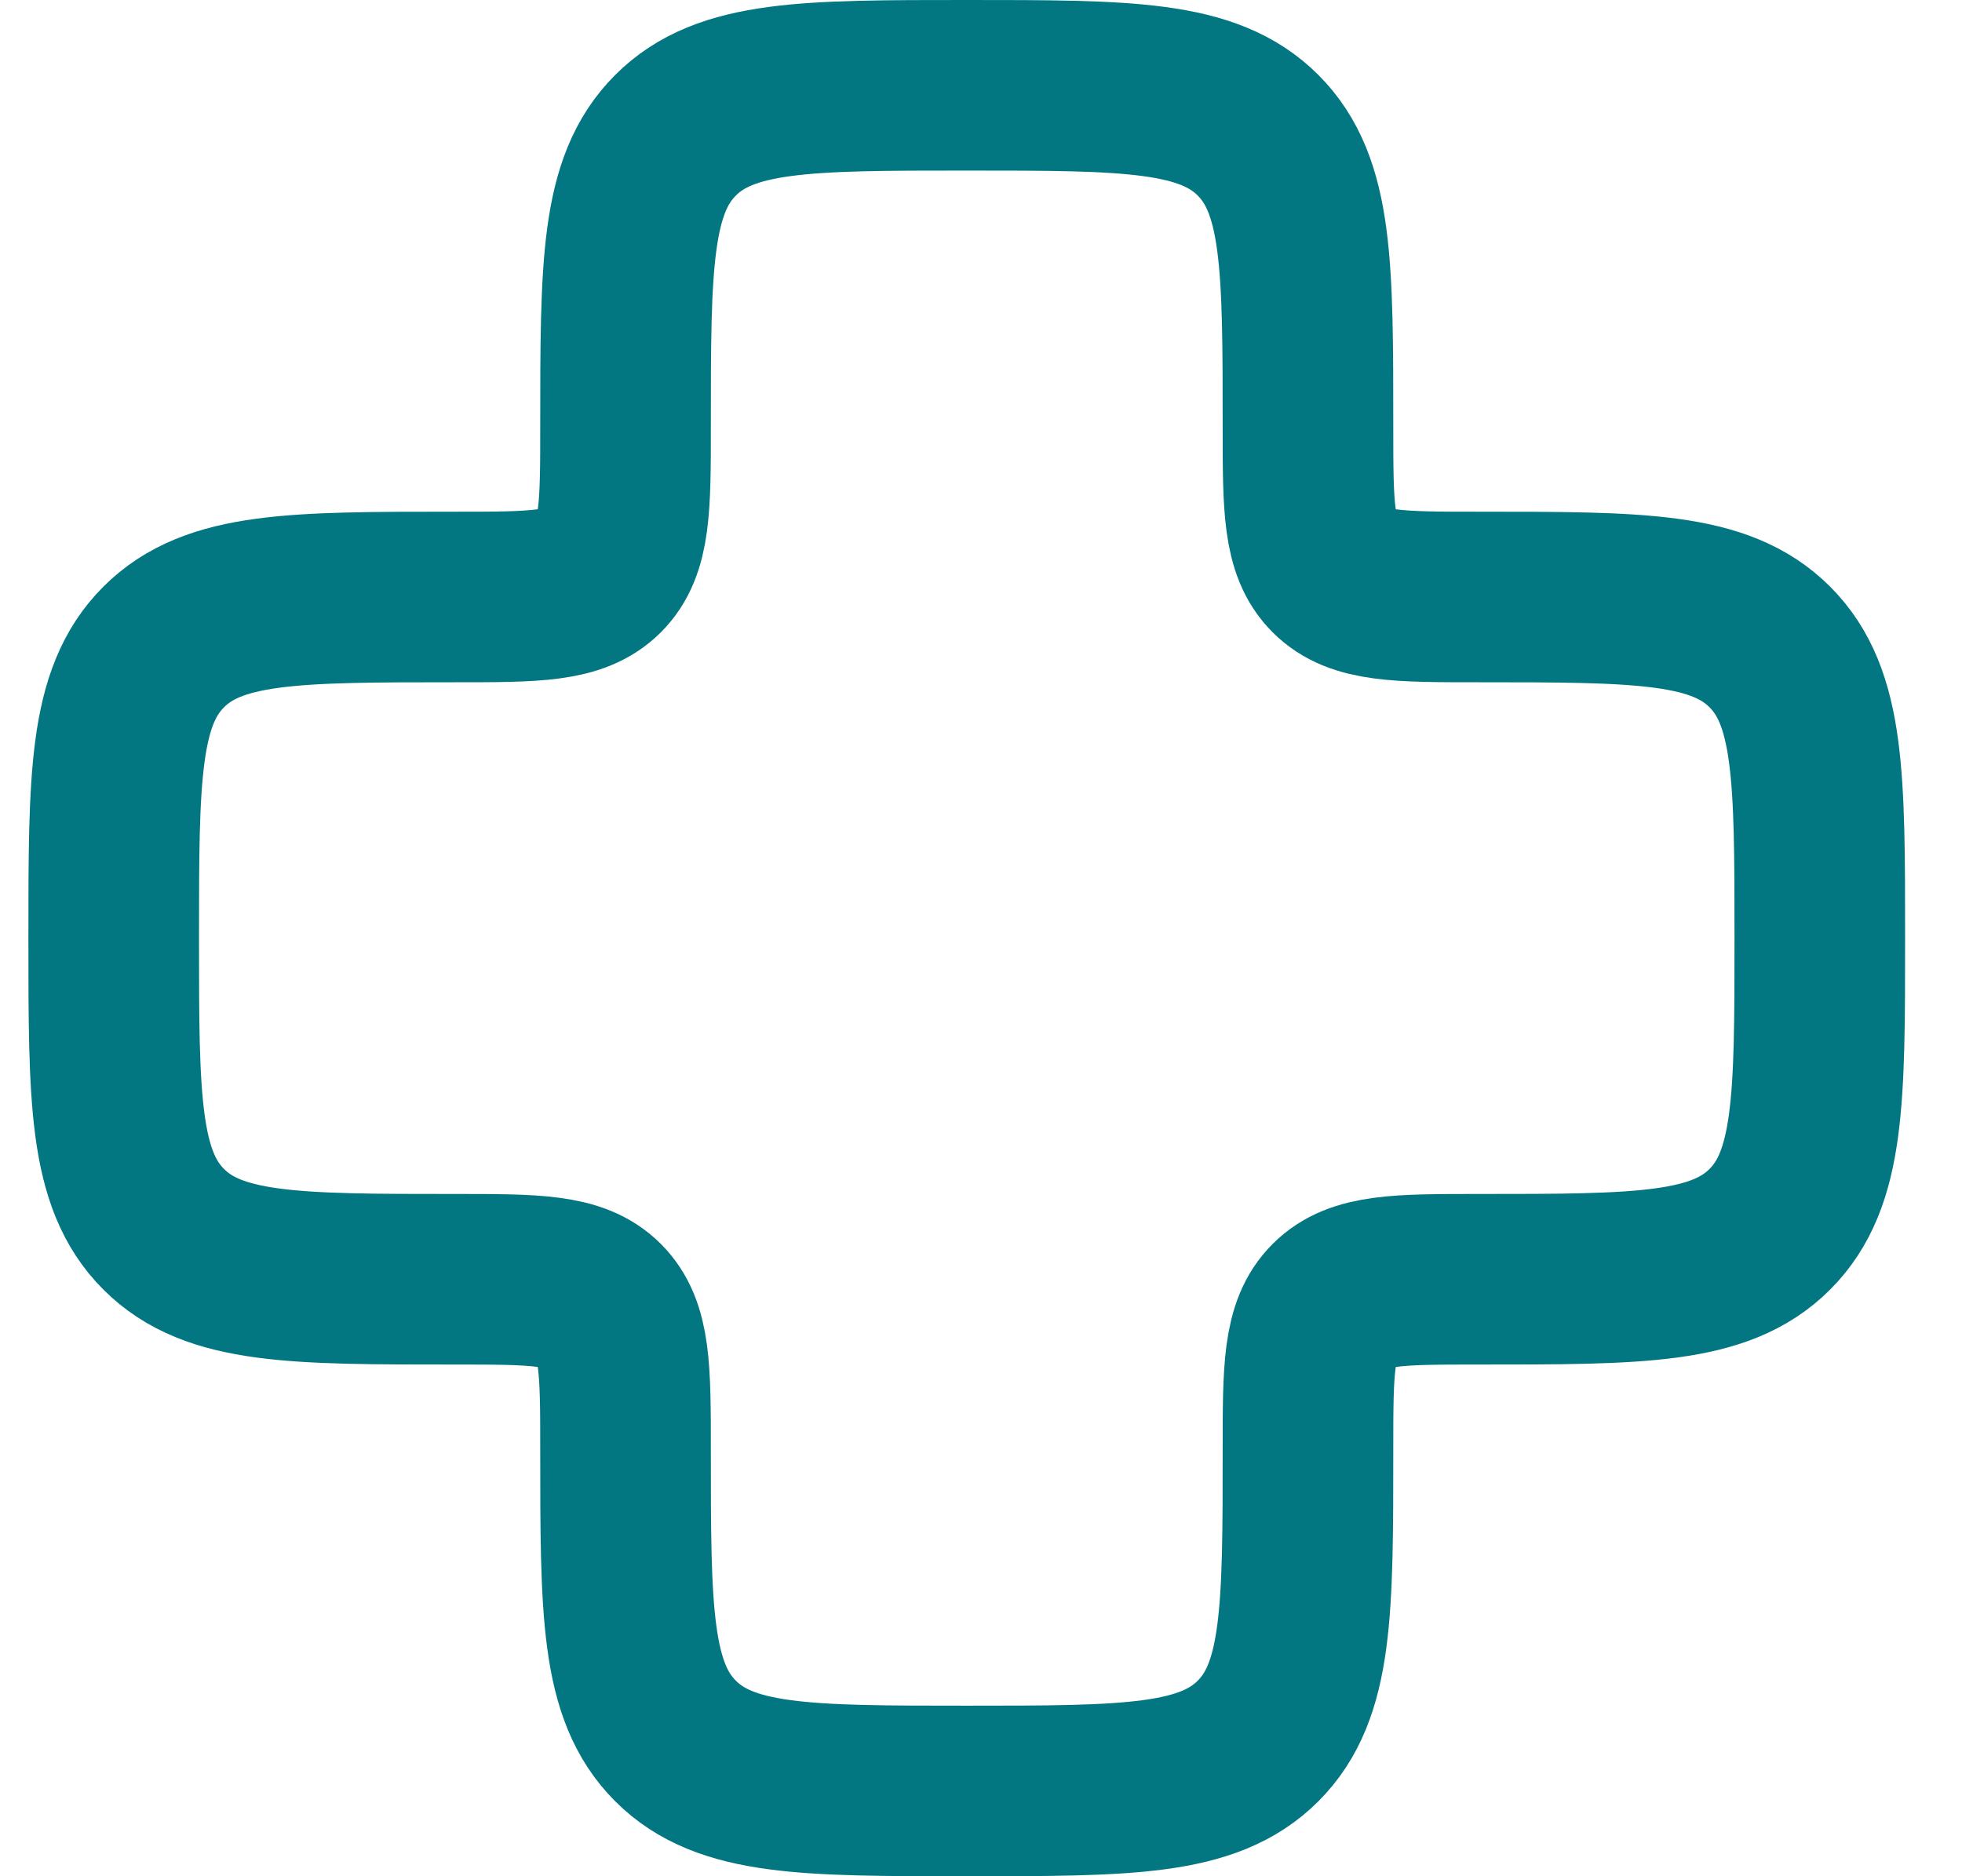 <svg width="23" height="22" viewBox="0 0 23 22" fill="none" xmlns="http://www.w3.org/2000/svg">
<path d="M15.333 5C15.333 3.114 15.333 2.172 14.748 1.586C14.162 1 13.219 1 11.333 1C9.448 1 8.505 1 7.919 1.586C7.333 2.172 7.333 3.114 7.333 5C7.333 5.943 7.333 6.414 7.04 6.707C6.747 7 6.276 7 5.333 7C3.448 7 2.505 7 1.919 7.586C1.333 8.172 1.333 9.114 1.333 11C1.333 12.886 1.333 13.828 1.919 14.414C2.505 15 3.448 15 5.333 15C6.276 15 6.747 15 7.04 15.293C7.333 15.586 7.333 16.057 7.333 17C7.333 18.886 7.333 19.828 7.919 20.414C8.505 21 9.448 21 11.333 21C13.219 21 14.162 21 14.748 20.414C15.333 19.828 15.333 18.886 15.333 17C15.333 16.057 15.333 15.586 15.626 15.293C15.919 15 16.39 15 17.333 15C19.219 15 20.162 15 20.747 14.414C21.333 13.828 21.333 12.886 21.333 11C21.333 9.114 21.333 8.172 20.747 7.586C20.162 7 19.219 7 17.333 7C16.39 7 15.919 7 15.626 6.707C15.333 6.414 15.333 5.943 15.333 5Z" stroke="#027782" stroke-width="2"/>
</svg>
